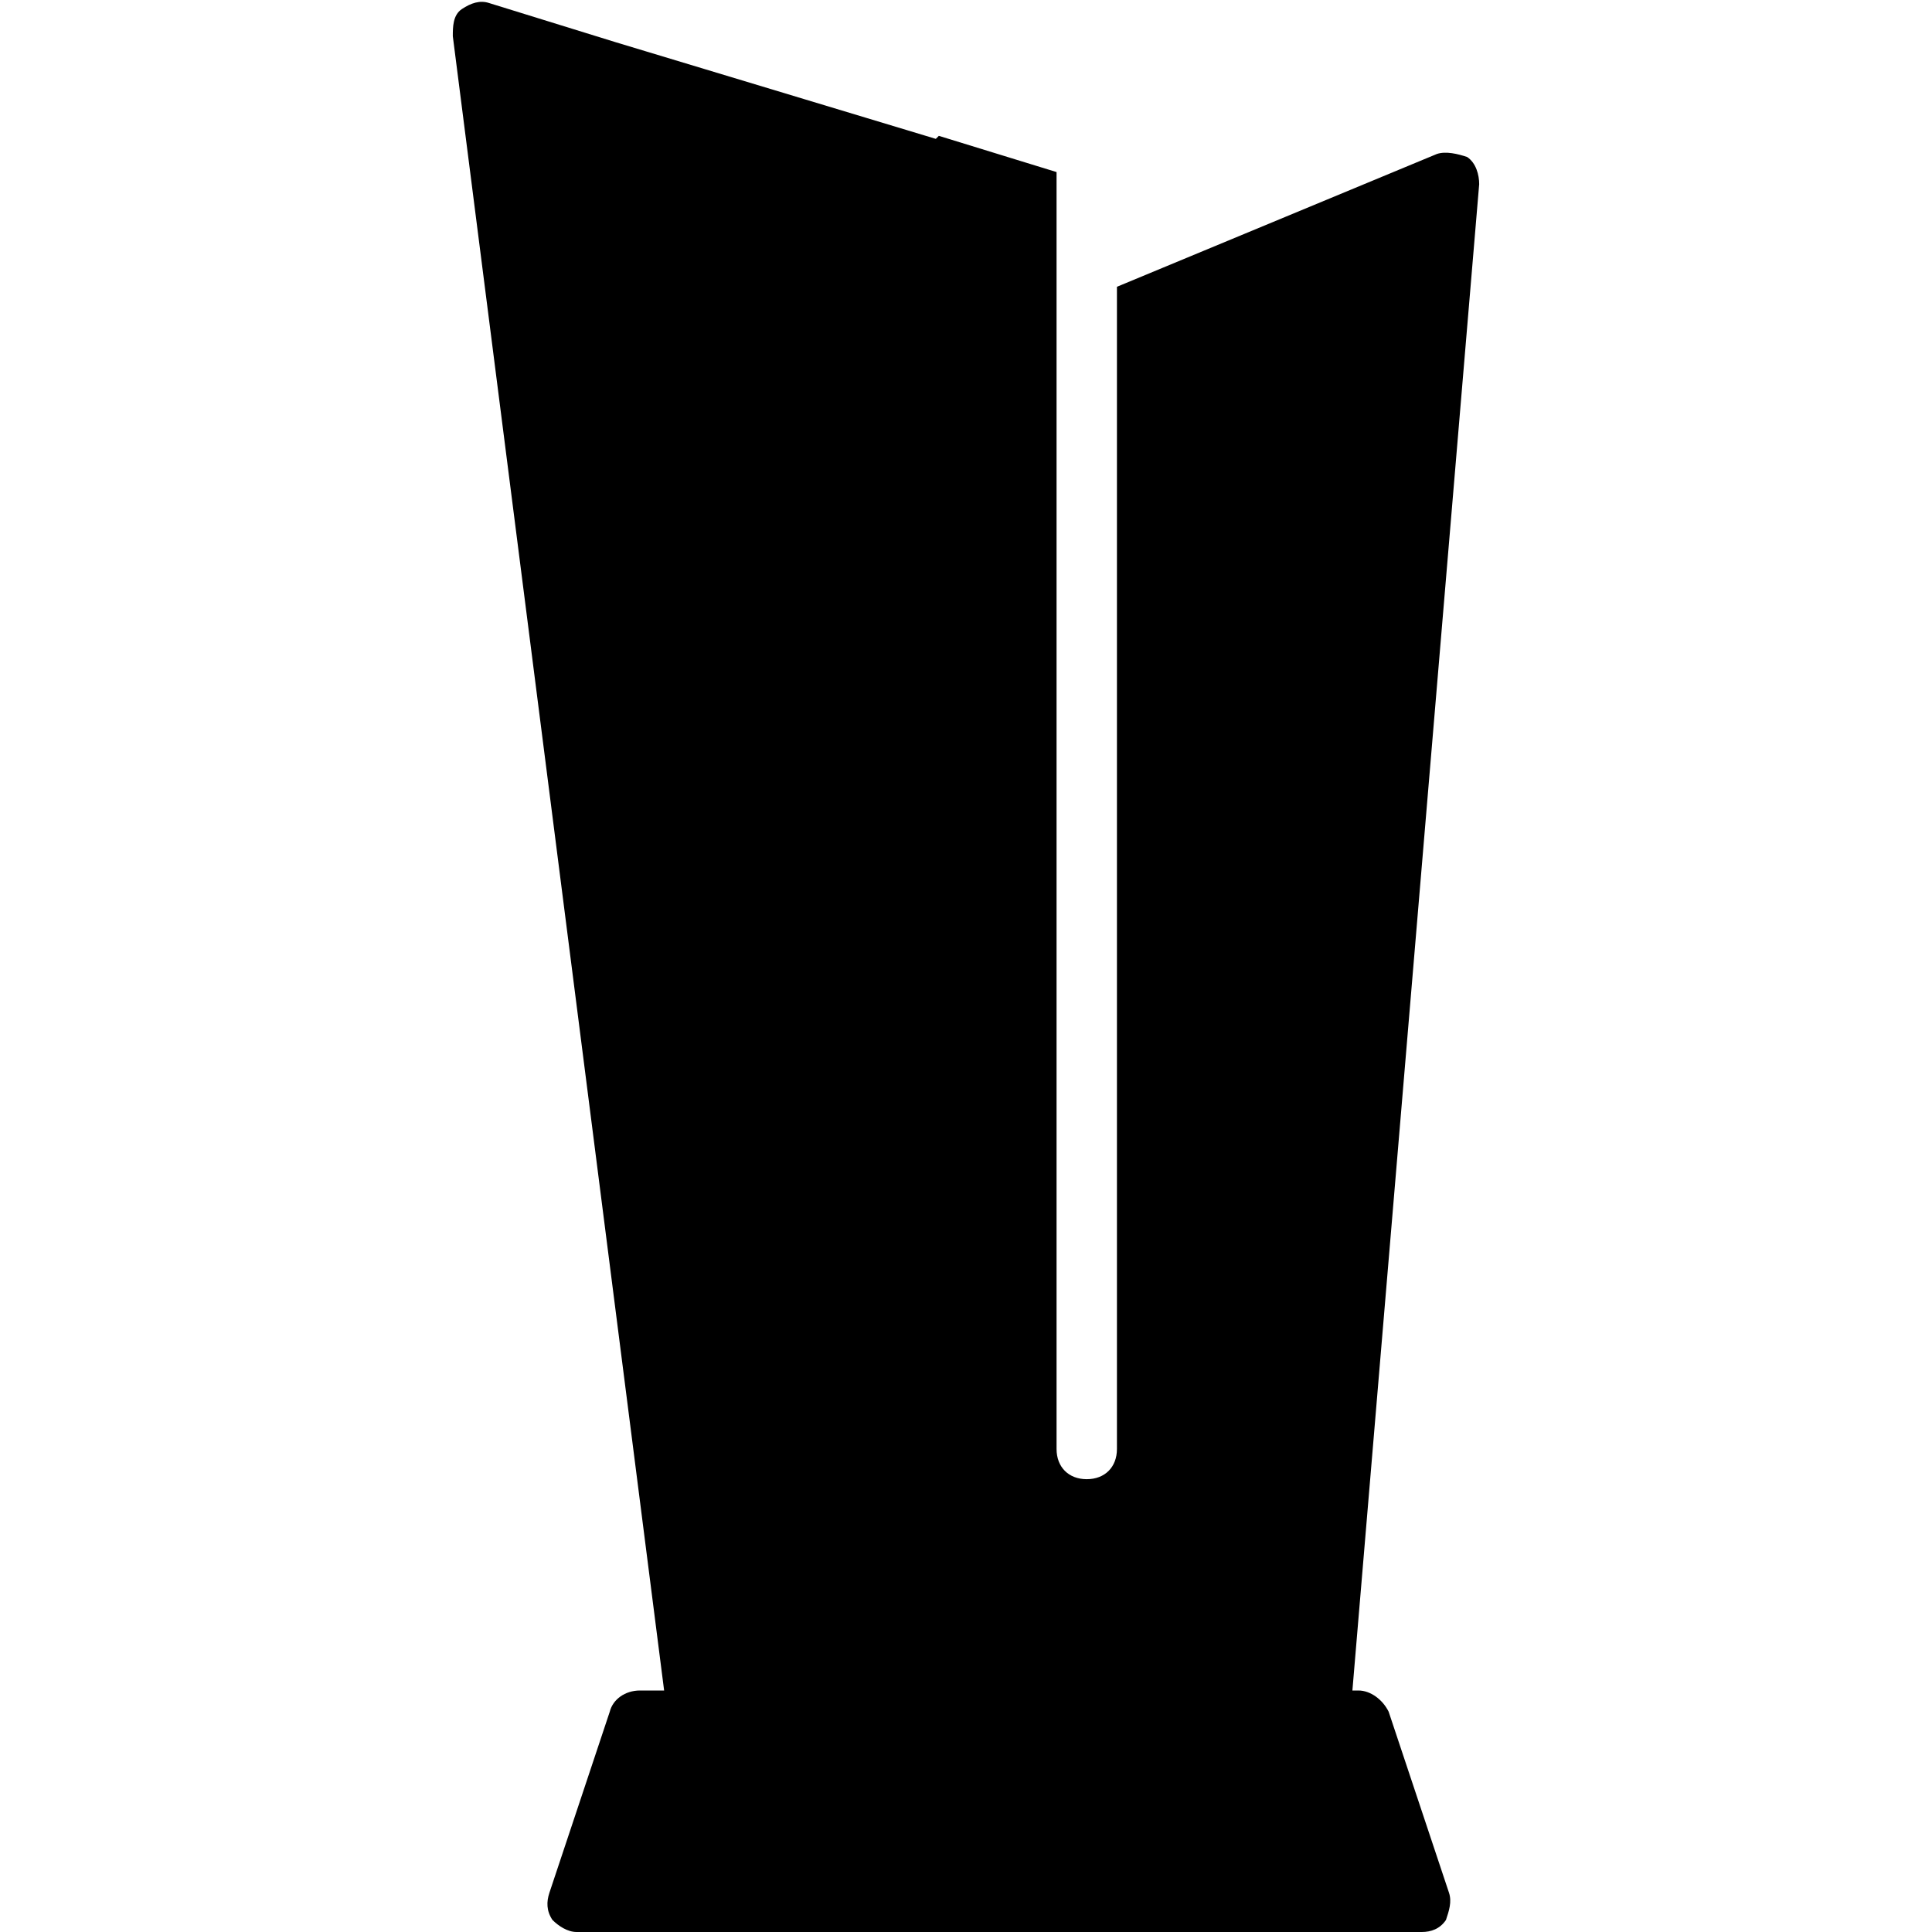 <?xml version="1.0" encoding="UTF-8"?> <svg xmlns="http://www.w3.org/2000/svg" id="basketball-trophy" version="1.1" viewBox="0 0 64 64"><path d="M31.1,4.5l3.9,1.2v42.3c0,.6.4,1,1,1s1-.4,1-1V9.5l10.6-4.4c.3-.1.7,0,1,.1.3.2.4.6.4.9l-4.2,49.9h.2c.4,0,.8.3,1,.7l2,6c.1.3,0,.6-.1.9-.2.3-.5.4-.8.4h-28c-.3,0-.6-.2-.8-.4-.2-.3-.2-.6-.1-.9l2-6c.1-.4.5-.7,1-.7h.8L15,1.2c0-.3,0-.7.3-.9.3-.2.6-.3.9-.2l4.2,1.3,10.6,3.2h0M23.8,2.3l-1.9-.6h0M29,3.9l-2-.6"></path></svg> 